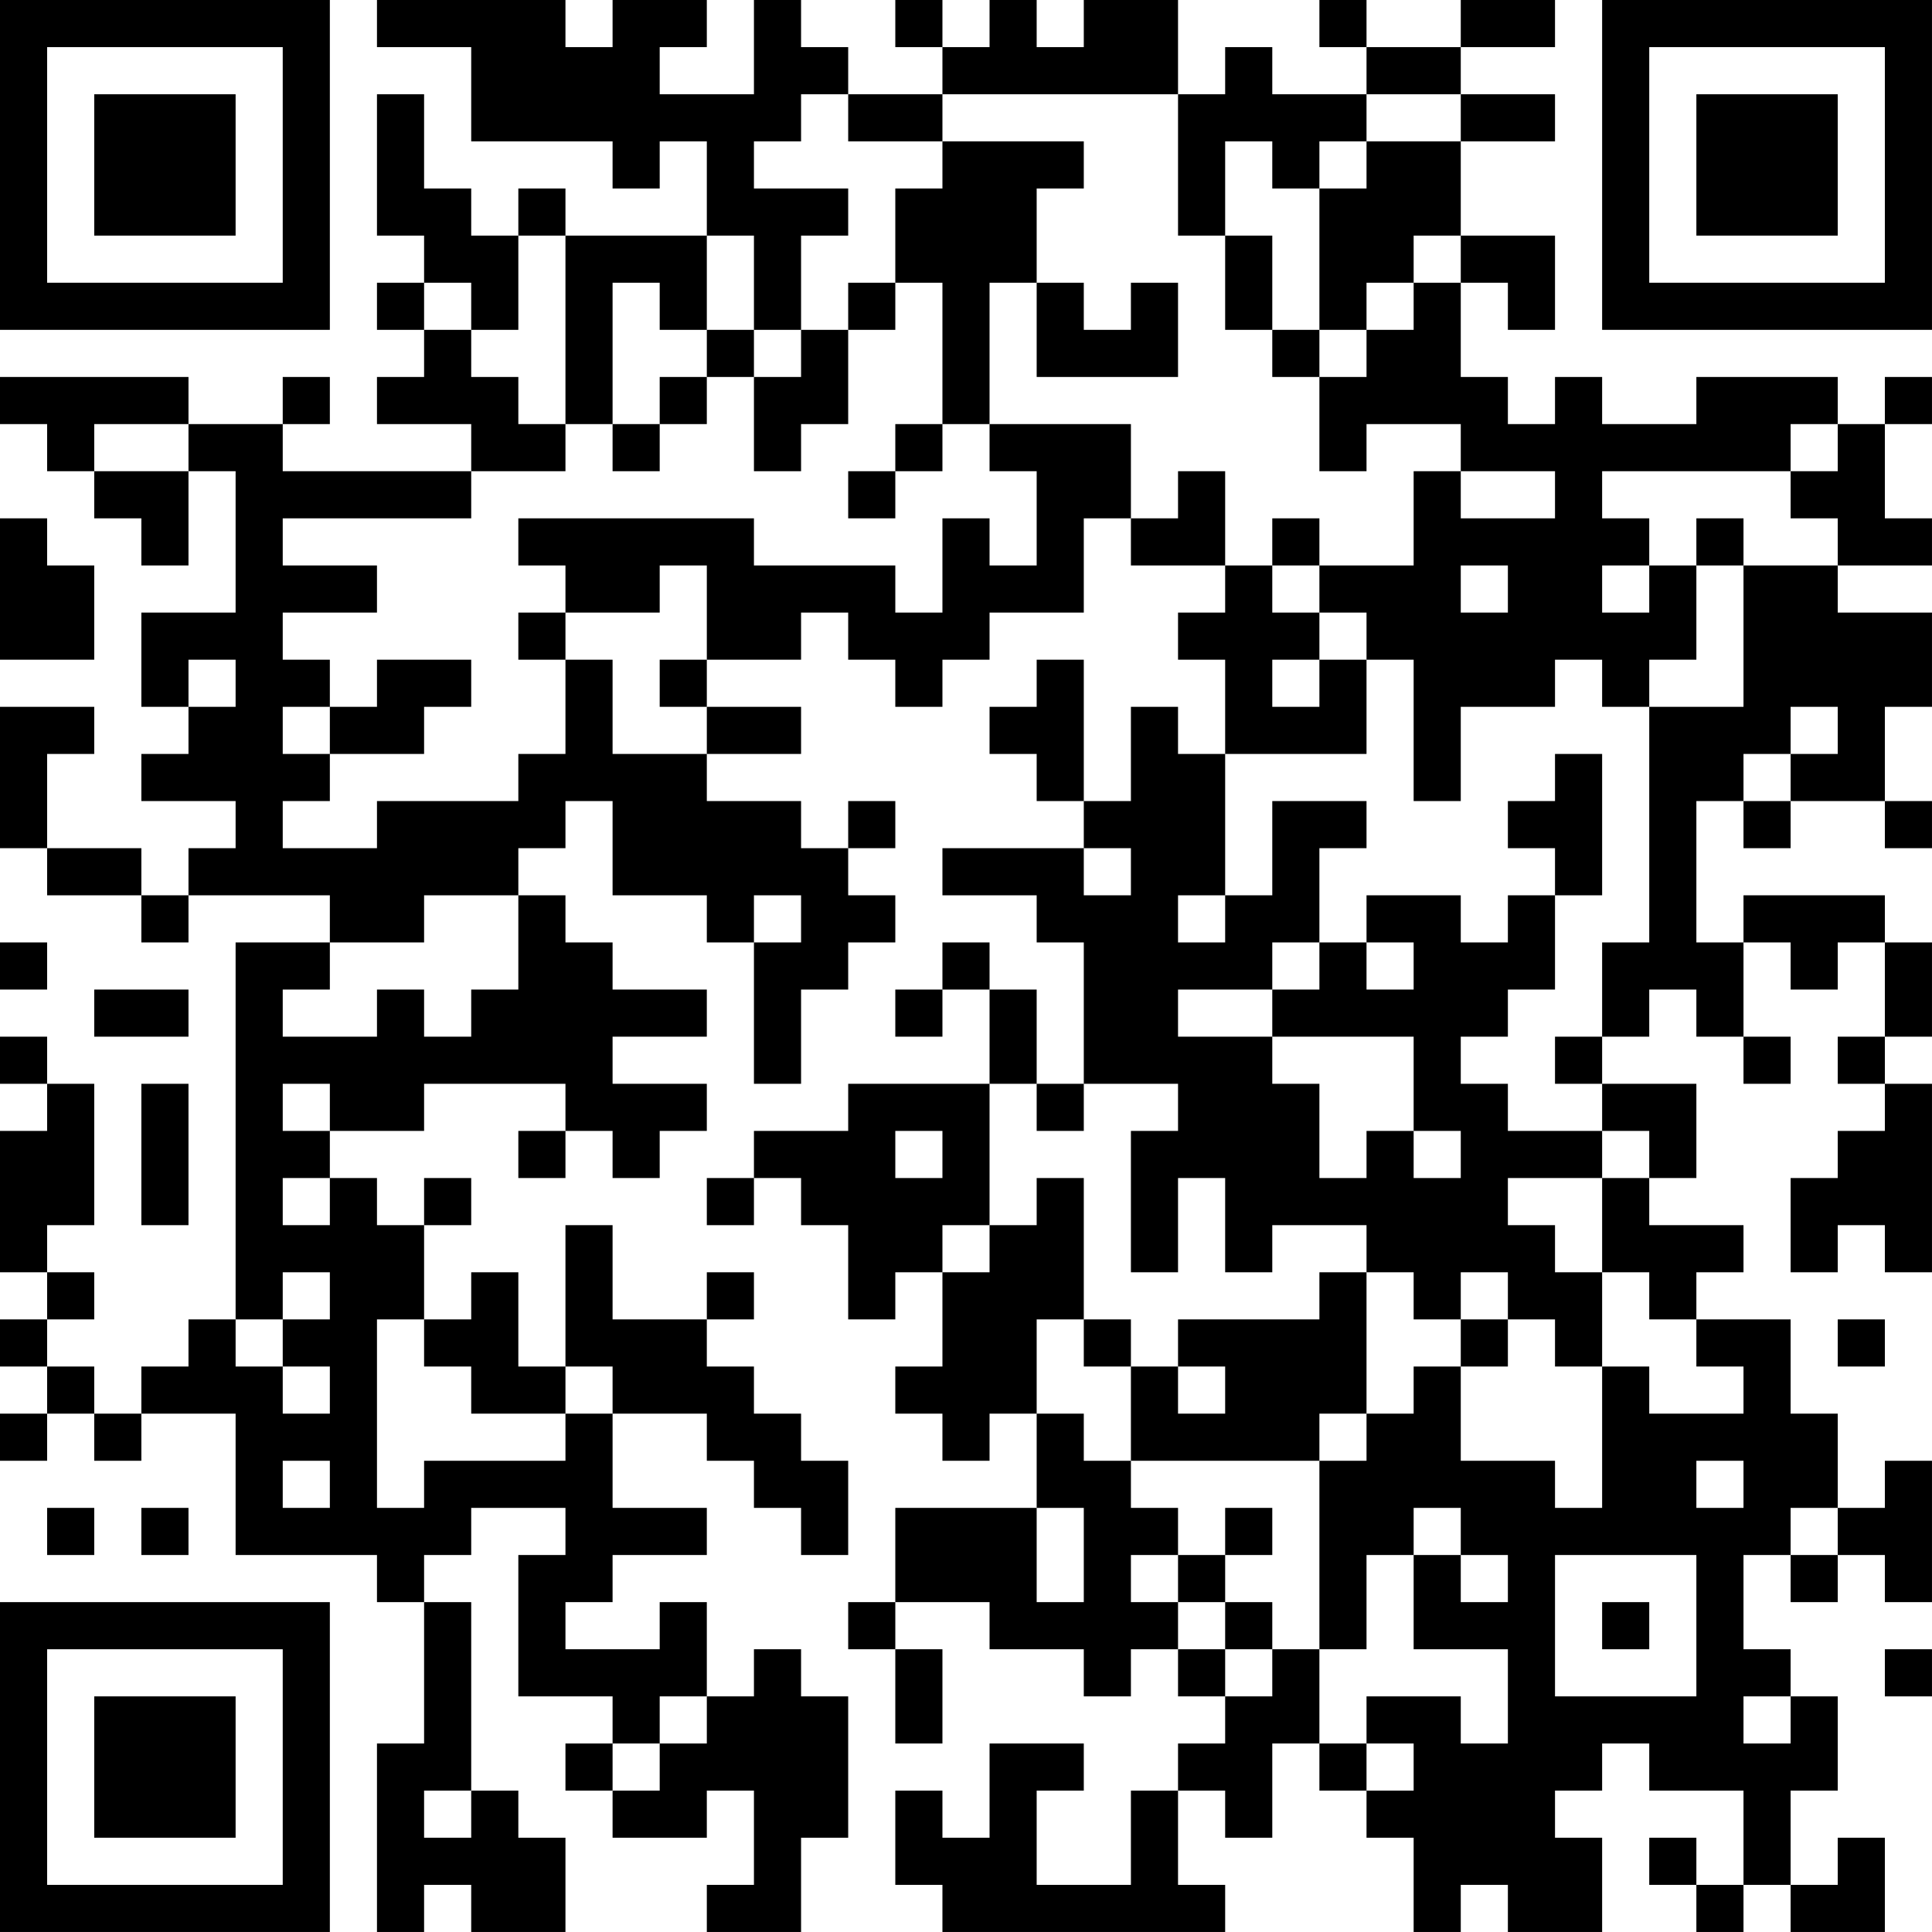 <?xml version="1.0" encoding="UTF-8"?>
<svg xmlns="http://www.w3.org/2000/svg" version="1.1" width="300" height="300" viewBox="0 0 300 300"><rect x="0" y="0" width="300" height="300" fill="#ffffff"/><g transform="scale(7.317)"><g transform="translate(0,0)"><path fill-rule="evenodd" d="M8 0L8 1L10 1L10 3L13 3L13 4L14 4L14 3L15 3L15 5L12 5L12 4L11 4L11 5L10 5L10 4L9 4L9 2L8 2L8 5L9 5L9 6L8 6L8 7L9 7L9 8L8 8L8 9L10 9L10 10L6 10L6 9L7 9L7 8L6 8L6 9L4 9L4 8L0 8L0 9L1 9L1 10L2 10L2 11L3 11L3 12L4 12L4 10L5 10L5 13L3 13L3 15L4 15L4 16L3 16L3 17L5 17L5 18L4 18L4 19L3 19L3 18L1 18L1 16L2 16L2 15L0 15L0 18L1 18L1 19L3 19L3 20L4 20L4 19L7 19L7 20L5 20L5 28L4 28L4 29L3 29L3 30L2 30L2 29L1 29L1 28L2 28L2 27L1 27L1 26L2 26L2 23L1 23L1 22L0 22L0 23L1 23L1 24L0 24L0 27L1 27L1 28L0 28L0 29L1 29L1 30L0 30L0 31L1 31L1 30L2 30L2 31L3 31L3 30L5 30L5 33L8 33L8 34L9 34L9 37L8 37L8 41L9 41L9 40L10 40L10 41L12 41L12 39L11 39L11 38L10 38L10 34L9 34L9 33L10 33L10 32L12 32L12 33L11 33L11 36L13 36L13 37L12 37L12 38L13 38L13 39L15 39L15 38L16 38L16 40L15 40L15 41L17 41L17 39L18 39L18 36L17 36L17 35L16 35L16 36L15 36L15 34L14 34L14 35L12 35L12 34L13 34L13 33L15 33L15 32L13 32L13 30L15 30L15 31L16 31L16 32L17 32L17 33L18 33L18 31L17 31L17 30L16 30L16 29L15 29L15 28L16 28L16 27L15 27L15 28L13 28L13 26L12 26L12 29L11 29L11 27L10 27L10 28L9 28L9 26L10 26L10 25L9 25L9 26L8 26L8 25L7 25L7 24L9 24L9 23L12 23L12 24L11 24L11 25L12 25L12 24L13 24L13 25L14 25L14 24L15 24L15 23L13 23L13 22L15 22L15 21L13 21L13 20L12 20L12 19L11 19L11 18L12 18L12 17L13 17L13 19L15 19L15 20L16 20L16 23L17 23L17 21L18 21L18 20L19 20L19 19L18 19L18 18L19 18L19 17L18 17L18 18L17 18L17 17L15 17L15 16L17 16L17 15L15 15L15 14L17 14L17 13L18 13L18 14L19 14L19 15L20 15L20 14L21 14L21 13L23 13L23 11L24 11L24 12L26 12L26 13L25 13L25 14L26 14L26 16L25 16L25 15L24 15L24 17L23 17L23 14L22 14L22 15L21 15L21 16L22 16L22 17L23 17L23 18L20 18L20 19L22 19L22 20L23 20L23 23L22 23L22 21L21 21L21 20L20 20L20 21L19 21L19 22L20 22L20 21L21 21L21 23L18 23L18 24L16 24L16 25L15 25L15 26L16 26L16 25L17 25L17 26L18 26L18 28L19 28L19 27L20 27L20 29L19 29L19 30L20 30L20 31L21 31L21 30L22 30L22 32L19 32L19 34L18 34L18 35L19 35L19 37L20 37L20 35L19 35L19 34L21 34L21 35L23 35L23 36L24 36L24 35L25 35L25 36L26 36L26 37L25 37L25 38L24 38L24 40L22 40L22 38L23 38L23 37L21 37L21 39L20 39L20 38L19 38L19 40L20 40L20 41L26 41L26 40L25 40L25 38L26 38L26 39L27 39L27 37L28 37L28 38L29 38L29 39L30 39L30 41L31 41L31 40L32 40L32 41L34 41L34 39L33 39L33 38L34 38L34 37L35 37L35 38L37 38L37 40L36 40L36 39L35 39L35 40L36 40L36 41L37 41L37 40L38 40L38 41L40 41L40 39L39 39L39 40L38 40L38 38L39 38L39 36L38 36L38 35L37 35L37 33L38 33L38 34L39 34L39 33L40 33L40 34L41 34L41 31L40 31L40 32L39 32L39 30L38 30L38 28L36 28L36 27L37 27L37 26L35 26L35 25L36 25L36 23L34 23L34 22L35 22L35 21L36 21L36 22L37 22L37 23L38 23L38 22L37 22L37 20L38 20L38 21L39 21L39 20L40 20L40 22L39 22L39 23L40 23L40 24L39 24L39 25L38 25L38 27L39 27L39 26L40 26L40 27L41 27L41 23L40 23L40 22L41 22L41 20L40 20L40 19L37 19L37 20L36 20L36 17L37 17L37 18L38 18L38 17L40 17L40 18L41 18L41 17L40 17L40 15L41 15L41 13L39 13L39 12L41 12L41 11L40 11L40 9L41 9L41 8L40 8L40 9L39 9L39 8L36 8L36 9L34 9L34 8L33 8L33 9L32 9L32 8L31 8L31 6L32 6L32 7L33 7L33 5L31 5L31 3L33 3L33 2L31 2L31 1L33 1L33 0L31 0L31 1L29 1L29 0L28 0L28 1L29 1L29 2L27 2L27 1L26 1L26 2L25 2L25 0L23 0L23 1L22 1L22 0L21 0L21 1L20 1L20 0L19 0L19 1L20 1L20 2L18 2L18 1L17 1L17 0L16 0L16 2L14 2L14 1L15 1L15 0L13 0L13 1L12 1L12 0ZM17 2L17 3L16 3L16 4L18 4L18 5L17 5L17 7L16 7L16 5L15 5L15 7L14 7L14 6L13 6L13 9L12 9L12 5L11 5L11 7L10 7L10 6L9 6L9 7L10 7L10 8L11 8L11 9L12 9L12 10L10 10L10 11L6 11L6 12L8 12L8 13L6 13L6 14L7 14L7 15L6 15L6 16L7 16L7 17L6 17L6 18L8 18L8 17L11 17L11 16L12 16L12 14L13 14L13 16L15 16L15 15L14 15L14 14L15 14L15 12L14 12L14 13L12 13L12 12L11 12L11 11L16 11L16 12L19 12L19 13L20 13L20 11L21 11L21 12L22 12L22 10L21 10L21 9L24 9L24 11L25 11L25 10L26 10L26 12L27 12L27 13L28 13L28 14L27 14L27 15L28 15L28 14L29 14L29 16L26 16L26 19L25 19L25 20L26 20L26 19L27 19L27 17L29 17L29 18L28 18L28 20L27 20L27 21L25 21L25 22L27 22L27 23L28 23L28 25L29 25L29 24L30 24L30 25L31 25L31 24L30 24L30 22L27 22L27 21L28 21L28 20L29 20L29 21L30 21L30 20L29 20L29 19L31 19L31 20L32 20L32 19L33 19L33 21L32 21L32 22L31 22L31 23L32 23L32 24L34 24L34 25L32 25L32 26L33 26L33 27L34 27L34 29L33 29L33 28L32 28L32 27L31 27L31 28L30 28L30 27L29 27L29 26L27 26L27 27L26 27L26 25L25 25L25 27L24 27L24 24L25 24L25 23L23 23L23 24L22 24L22 23L21 23L21 26L20 26L20 27L21 27L21 26L22 26L22 25L23 25L23 28L22 28L22 30L23 30L23 31L24 31L24 32L25 32L25 33L24 33L24 34L25 34L25 35L26 35L26 36L27 36L27 35L28 35L28 37L29 37L29 38L30 38L30 37L29 37L29 36L31 36L31 37L32 37L32 35L30 35L30 33L31 33L31 34L32 34L32 33L31 33L31 32L30 32L30 33L29 33L29 35L28 35L28 31L29 31L29 30L30 30L30 29L31 29L31 31L33 31L33 32L34 32L34 29L35 29L35 30L37 30L37 29L36 29L36 28L35 28L35 27L34 27L34 25L35 25L35 24L34 24L34 23L33 23L33 22L34 22L34 20L35 20L35 15L37 15L37 12L39 12L39 11L38 11L38 10L39 10L39 9L38 9L38 10L34 10L34 11L35 11L35 12L34 12L34 13L35 13L35 12L36 12L36 14L35 14L35 15L34 15L34 14L33 14L33 15L31 15L31 17L30 17L30 14L29 14L29 13L28 13L28 12L30 12L30 10L31 10L31 11L33 11L33 10L31 10L31 9L29 9L29 10L28 10L28 8L29 8L29 7L30 7L30 6L31 6L31 5L30 5L30 6L29 6L29 7L28 7L28 4L29 4L29 3L31 3L31 2L29 2L29 3L28 3L28 4L27 4L27 3L26 3L26 5L25 5L25 2L20 2L20 3L18 3L18 2ZM20 3L20 4L19 4L19 6L18 6L18 7L17 7L17 8L16 8L16 7L15 7L15 8L14 8L14 9L13 9L13 10L14 10L14 9L15 9L15 8L16 8L16 10L17 10L17 9L18 9L18 7L19 7L19 6L20 6L20 9L19 9L19 10L18 10L18 11L19 11L19 10L20 10L20 9L21 9L21 6L22 6L22 8L25 8L25 6L24 6L24 7L23 7L23 6L22 6L22 4L23 4L23 3ZM26 5L26 7L27 7L27 8L28 8L28 7L27 7L27 5ZM2 9L2 10L4 10L4 9ZM0 11L0 14L2 14L2 12L1 12L1 11ZM27 11L27 12L28 12L28 11ZM36 11L36 12L37 12L37 11ZM31 12L31 13L32 13L32 12ZM11 13L11 14L12 14L12 13ZM4 14L4 15L5 15L5 14ZM8 14L8 15L7 15L7 16L9 16L9 15L10 15L10 14ZM38 15L38 16L37 16L37 17L38 17L38 16L39 16L39 15ZM33 16L33 17L32 17L32 18L33 18L33 19L34 19L34 16ZM23 18L23 19L24 19L24 18ZM9 19L9 20L7 20L7 21L6 21L6 22L8 22L8 21L9 21L9 22L10 22L10 21L11 21L11 19ZM16 19L16 20L17 20L17 19ZM0 20L0 21L1 21L1 20ZM2 21L2 22L4 22L4 21ZM3 23L3 26L4 26L4 23ZM6 23L6 24L7 24L7 23ZM19 24L19 25L20 25L20 24ZM6 25L6 26L7 26L7 25ZM6 27L6 28L5 28L5 29L6 29L6 30L7 30L7 29L6 29L6 28L7 28L7 27ZM28 27L28 28L25 28L25 29L24 29L24 28L23 28L23 29L24 29L24 31L28 31L28 30L29 30L29 27ZM8 28L8 32L9 32L9 31L12 31L12 30L13 30L13 29L12 29L12 30L10 30L10 29L9 29L9 28ZM31 28L31 29L32 29L32 28ZM39 28L39 29L40 29L40 28ZM25 29L25 30L26 30L26 29ZM6 31L6 32L7 32L7 31ZM36 31L36 32L37 32L37 31ZM1 32L1 33L2 33L2 32ZM3 32L3 33L4 33L4 32ZM22 32L22 34L23 34L23 32ZM26 32L26 33L25 33L25 34L26 34L26 35L27 35L27 34L26 34L26 33L27 33L27 32ZM38 32L38 33L39 33L39 32ZM33 33L33 36L36 36L36 33ZM34 34L34 35L35 35L35 34ZM40 35L40 36L41 36L41 35ZM14 36L14 37L13 37L13 38L14 38L14 37L15 37L15 36ZM37 36L37 37L38 37L38 36ZM9 38L9 39L10 39L10 38ZM0 0L0 7L7 7L7 0ZM1 1L1 6L6 6L6 1ZM2 2L2 5L5 5L5 2ZM34 0L34 7L41 7L41 0ZM35 1L35 6L40 6L40 1ZM36 2L36 5L39 5L39 2ZM0 34L0 41L7 41L7 34ZM1 35L1 40L6 40L6 35ZM2 36L2 39L5 39L5 36Z" fill="#000000"/></g></g></svg>
